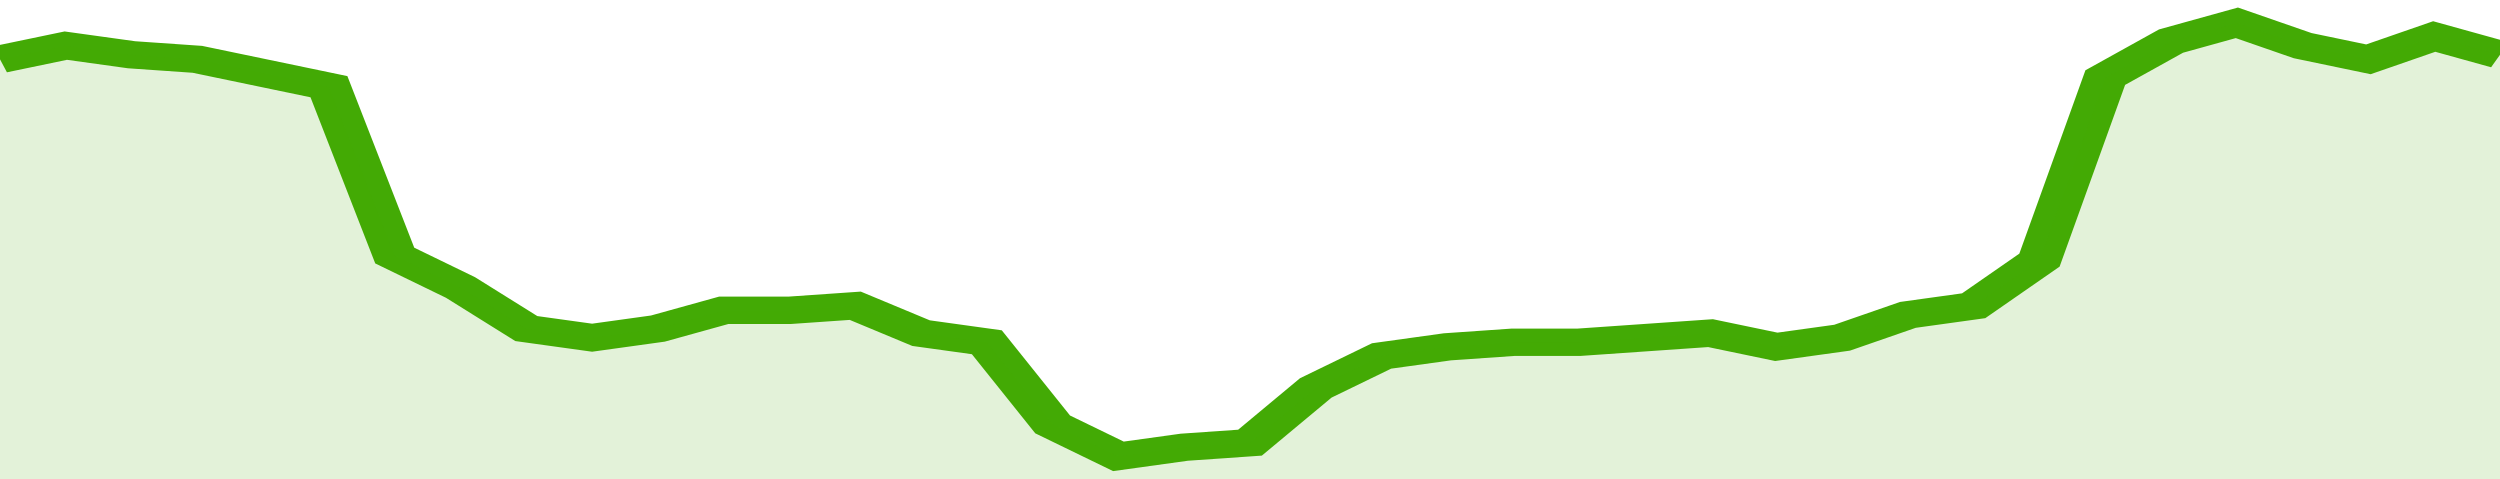 <svg xmlns="http://www.w3.org/2000/svg" viewBox="0 0 342 105" width="120" height="23" preserveAspectRatio="none">
				 <polyline fill="none" stroke="#43AA05" stroke-width="6" points="0, 13 9, 10 18, 12 27, 13 36, 16 45, 19 54, 56 63, 63 72, 72 81, 74 90, 72 99, 68 108, 68 117, 67 126, 73 135, 75 144, 93 153, 100 162, 98 171, 97 180, 85 189, 78 198, 76 207, 75 216, 75 225, 74 234, 73 243, 76 252, 74 261, 69 270, 67 279, 57 288, 17 297, 9 306, 5 315, 10 324, 13 333, 8 342, 12 342, 12 "> </polyline>
				 <polygon fill="#43AA05" opacity="0.15" points="0, 105 0, 13 9, 10 18, 12 27, 13 36, 16 45, 19 54, 56 63, 63 72, 72 81, 74 90, 72 99, 68 108, 68 117, 67 126, 73 135, 75 144, 93 153, 100 162, 98 171, 97 180, 85 189, 78 198, 76 207, 75 216, 75 225, 74 234, 73 243, 76 252, 74 261, 69 270, 67 279, 57 288, 17 297, 9 306, 5 315, 10 324, 13 333, 8 342, 12 342, 105 "></polygon>
			</svg>